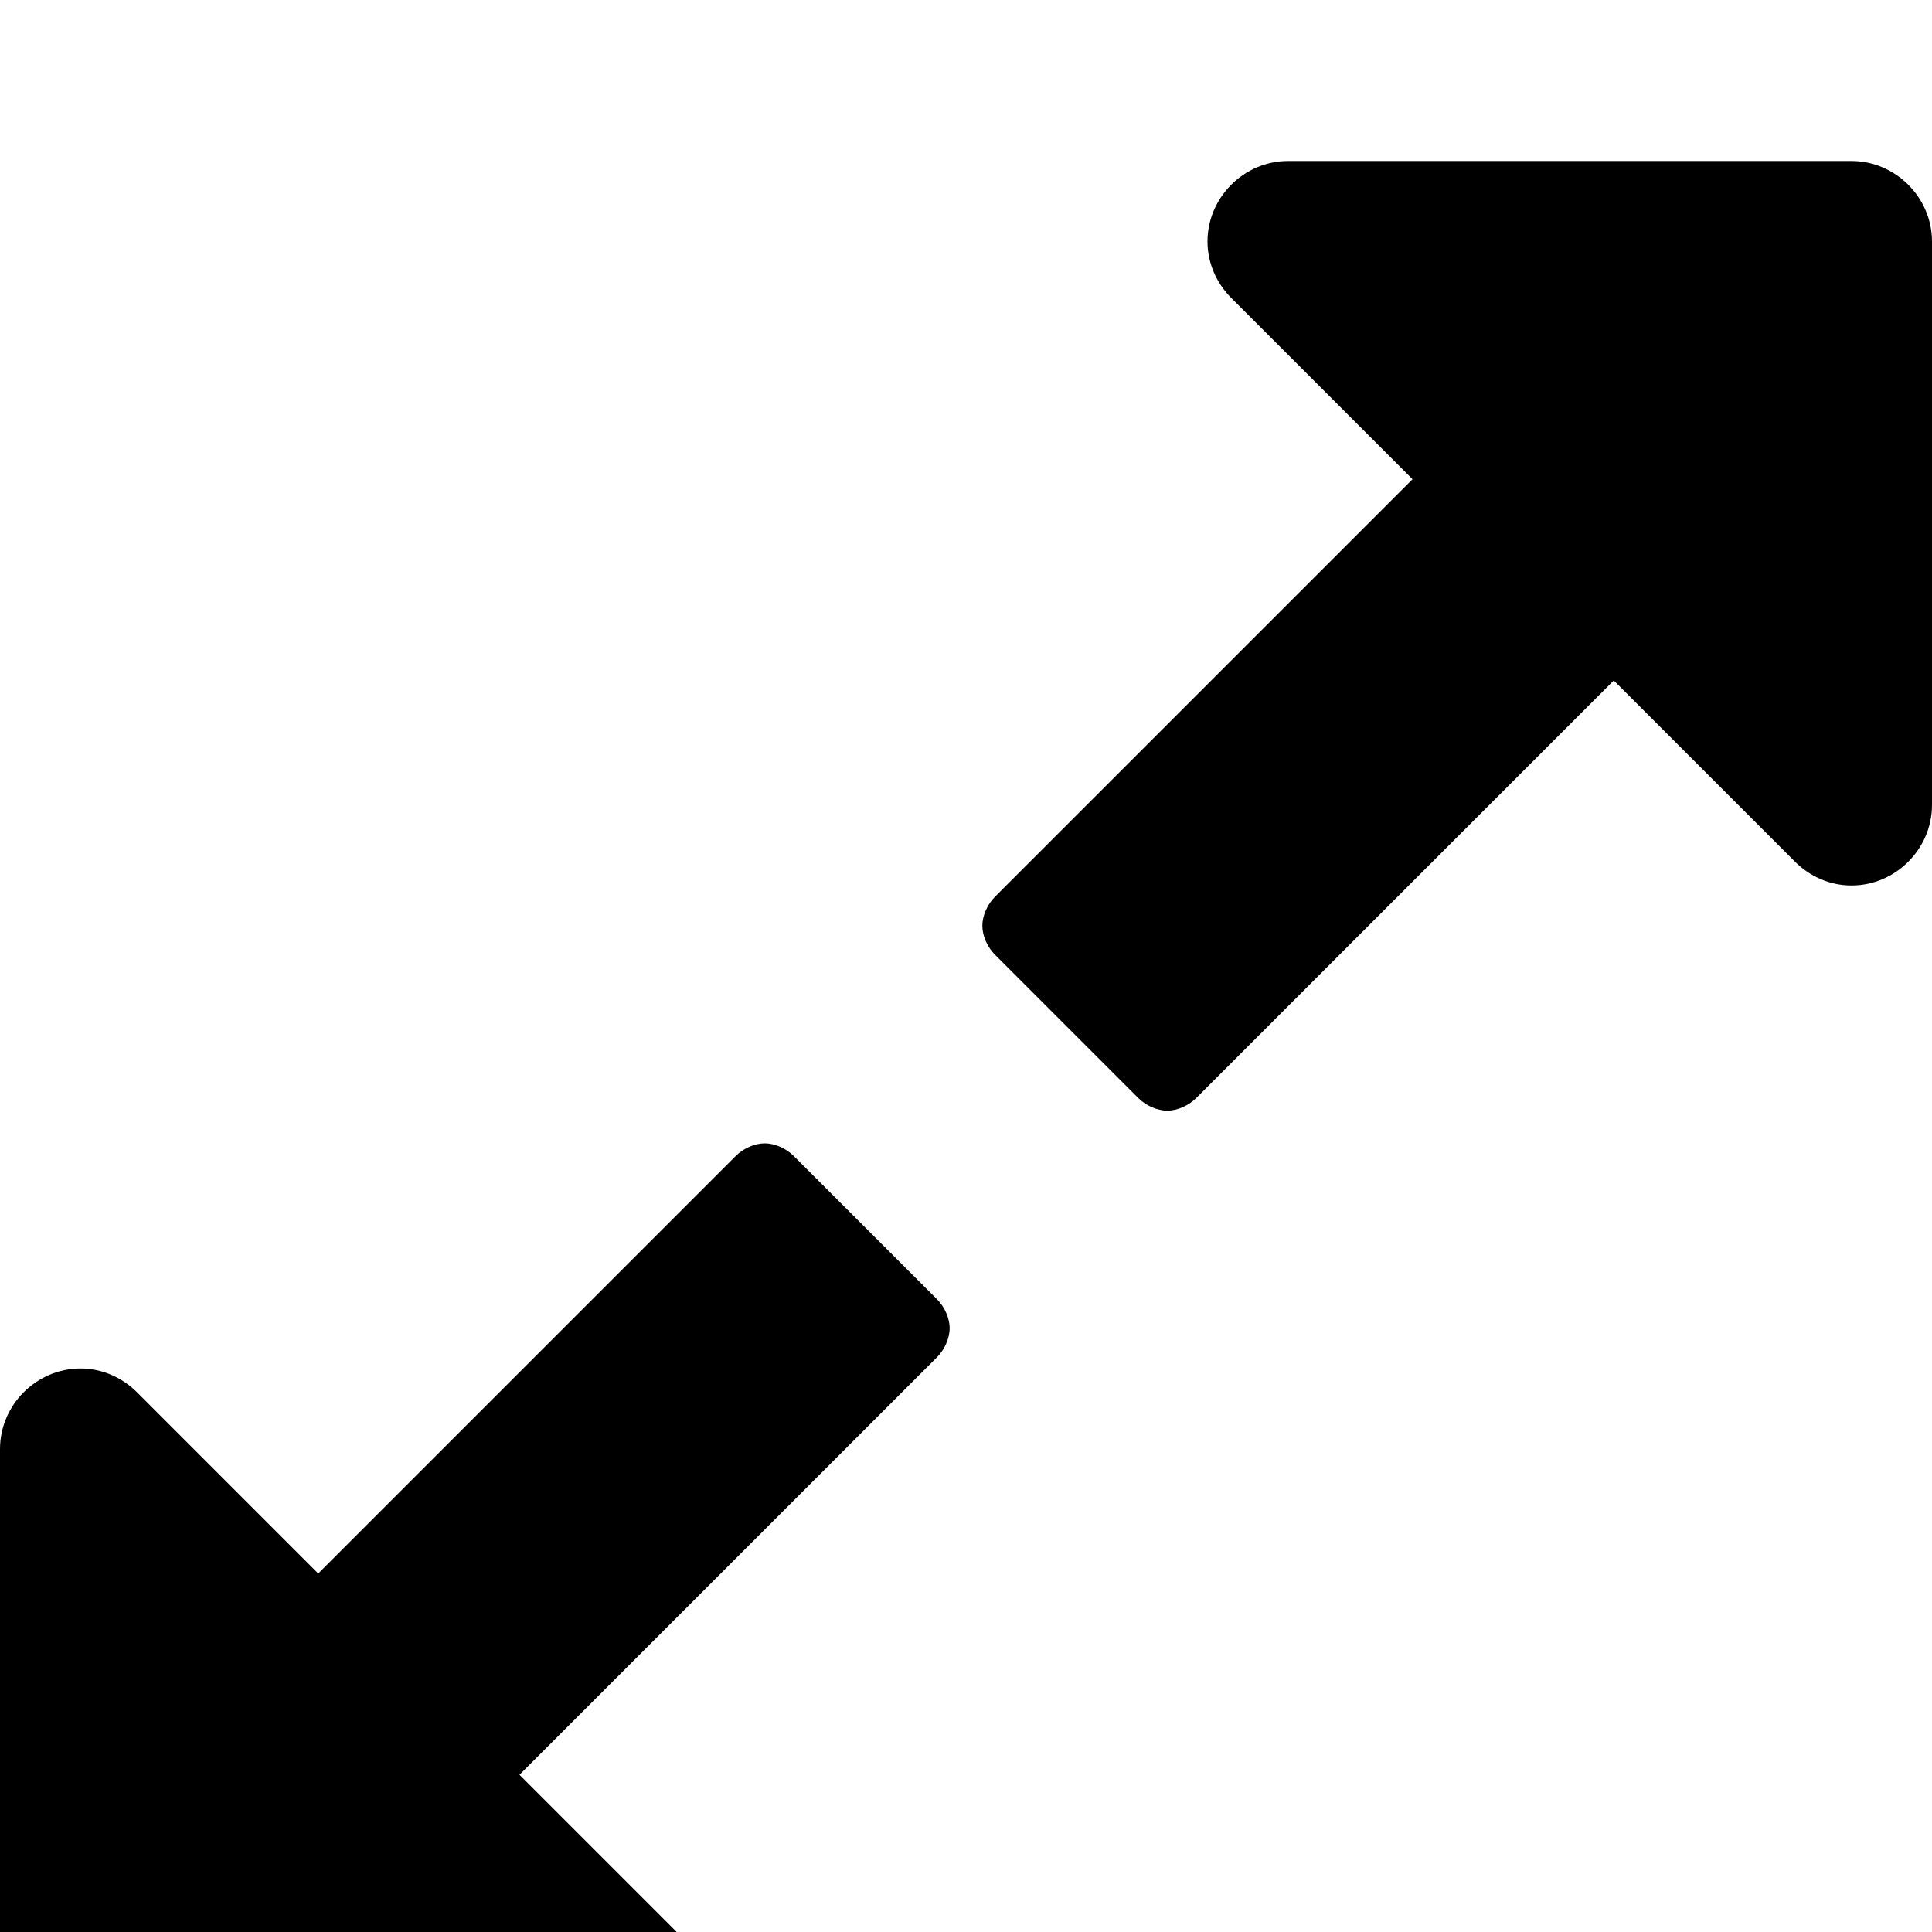 <svg width="1536" height="1536" xmlns="http://www.w3.org/2000/svg">
    <path d="M755 1056c0 8-4 17-10 23l-332 332 144 144c12 12 19 28 19 45 0 35-29 64-64 64H64c-35 0-64-29-64-64v-448c0-35 29-64 64-64 17 0 33 7 45 19l144 144 332-332c6-6 15-10 23-10s17 4 23 10l114 114c6 6 10 15 10 23zm781-864v448c0 35-29 64-64 64-17 0-33-7-45-19l-144-144-332 332c-6 6-15 10-23 10s-17-4-23-10L791 759c-6-6-10-15-10-23s4-17 10-23l332-332-144-144c-12-12-19-28-19-45 0-35 29-64 64-64h448c35 0 64 29 64 64z"/>
</svg>
